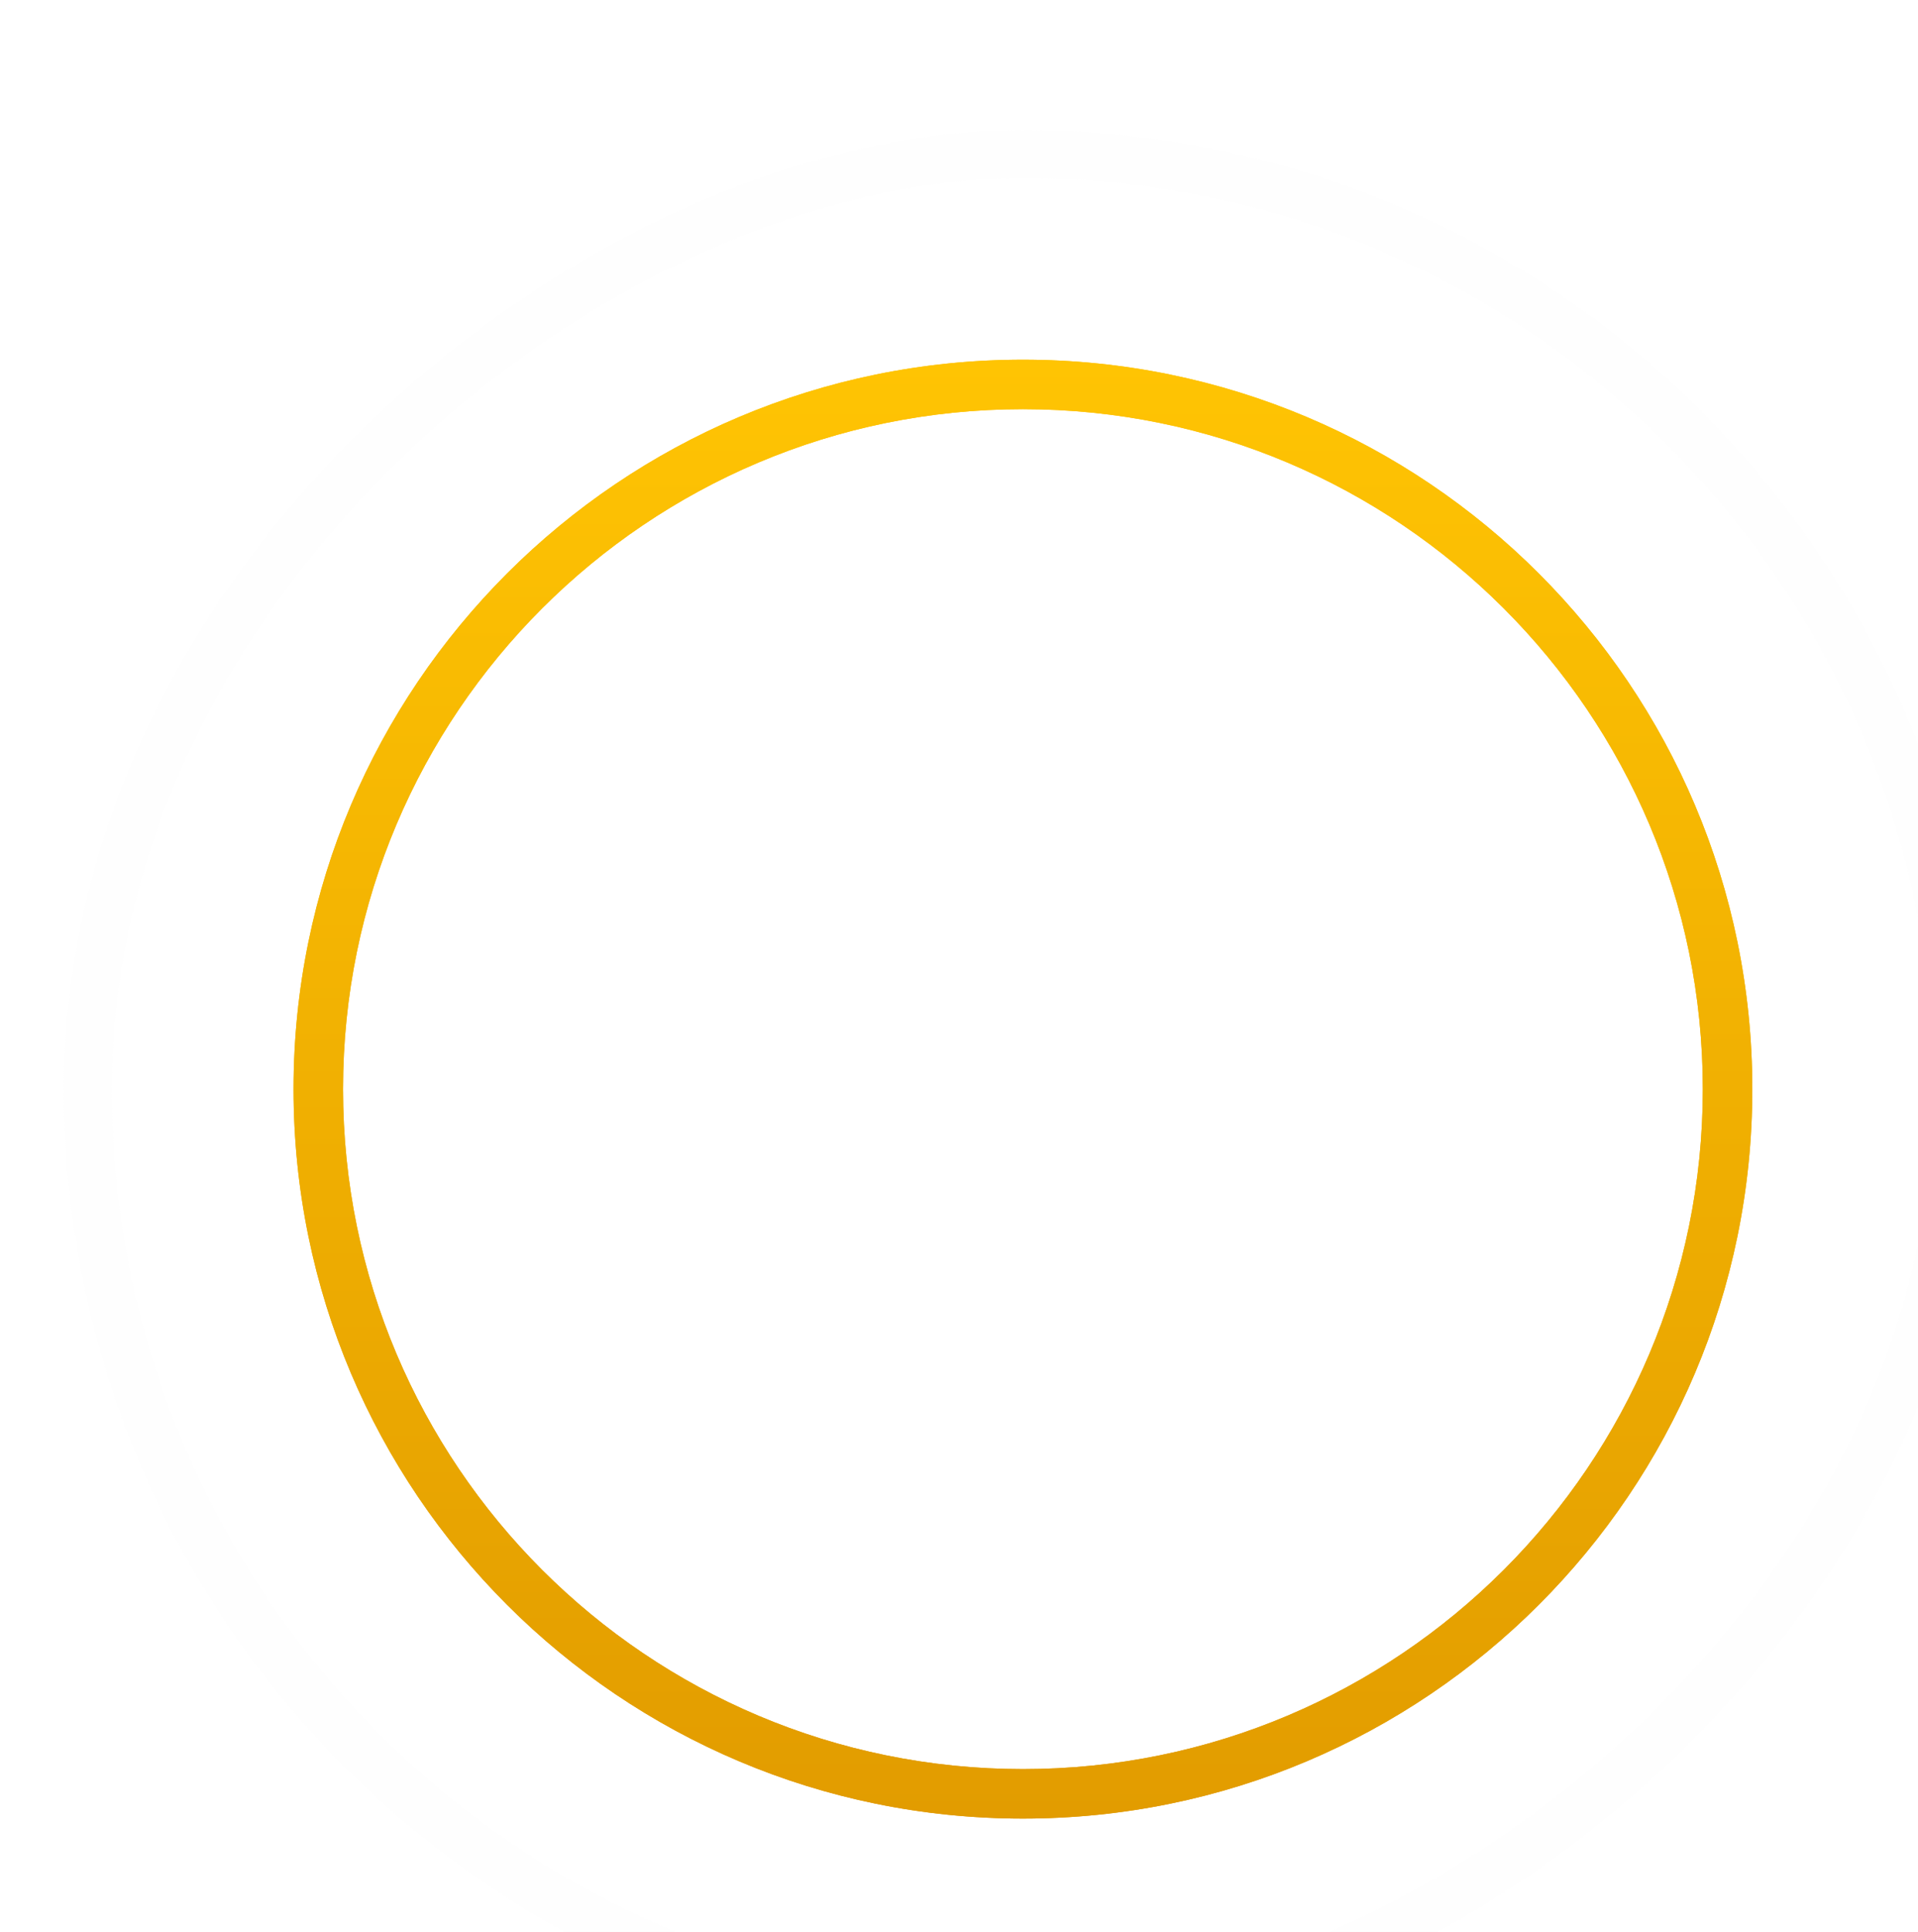 <svg width="142" height="143" viewBox="0 0 142 143" fill="none" xmlns="http://www.w3.org/2000/svg">
<g filter="url(#filter0_bi_1_7909)">
<rect y="142.16" width="142" height="142" rx="71" transform="rotate(-90 0 142.16)" fill="#F8F8F8" fill-opacity="0.01"/>
<rect x="1.775" y="140.385" width="138.45" height="138.45" rx="69.225" transform="rotate(-90 1.775 140.385)" stroke="#F8F8F8" stroke-opacity="0.1" stroke-width="3.55"/>
<g filter="url(#filter1_f_1_7909)">
<path d="M125 71.16C125 100.984 100.823 125.16 71 125.16C41.177 125.16 17 100.984 17 71.16C17 41.337 41.177 17.16 71 17.16C100.823 17.16 125 41.337 125 71.16ZM20.664 71.16C20.664 98.96 43.2 121.496 71 121.496C98.8 121.496 121.336 98.96 121.336 71.16C121.336 43.36 98.8 20.824 71 20.824C43.2 20.824 20.664 43.36 20.664 71.16Z" fill="url(#paint0_linear_1_7909)"/>
</g>
<path d="M125 71.16C125 100.984 100.823 125.16 71 125.16C41.177 125.16 17 100.984 17 71.16C17 41.337 41.177 17.16 71 17.16C100.823 17.16 125 41.337 125 71.16ZM20.664 71.16C20.664 98.96 43.2 121.496 71 121.496C98.8 121.496 121.336 98.96 121.336 71.16C121.336 43.36 98.8 20.824 71 20.824C43.2 20.824 20.664 43.36 20.664 71.16Z" fill="url(#paint1_linear_1_7909)"/>
<g clip-path="url(#clip0_1_7909)" filter="url(#filter2_f_1_7909)">
<path d="M71 43C55.536 43 43 55.536 43 71C43 86.464 55.536 99 71 99C86.464 99 99 86.464 99 71C99 55.536 86.464 43 71 43ZM86.725 70.125C86.605 65.241 85.488 60.607 83.564 56.416C85.885 55.522 88.087 54.389 90.14 53.044C94.361 57.542 97.012 63.523 97.229 70.125H86.725ZM72.166 97.22C72.07 97.225 71.972 97.225 71.875 97.228V86.781C74.784 86.857 77.604 87.289 80.279 88.067C78.161 91.598 75.4 94.698 72.166 97.22ZM81.98 88.623C83.978 89.324 85.885 90.213 87.688 91.264C84.196 94.143 79.945 96.132 75.282 96.897C77.914 94.503 80.174 91.713 81.98 88.623ZM61.72 88.067C64.396 87.288 67.216 86.857 70.125 86.781V97.227C70.028 97.224 69.93 97.224 69.834 97.219C66.599 94.698 63.839 91.598 61.72 88.067ZM66.717 96.897C62.054 96.132 57.803 94.143 54.311 91.263C56.115 90.213 58.021 89.323 60.019 88.623C61.826 91.713 64.086 94.503 66.717 96.897ZM44.772 70.125C44.989 63.523 47.639 57.542 51.861 53.044C53.914 54.388 56.115 55.521 58.437 56.416C56.512 60.607 55.395 65.241 55.275 70.125H44.772ZM81.124 55.422C78.197 56.357 75.091 56.883 71.875 56.967V44.772C71.972 44.775 72.07 44.775 72.166 44.78C75.848 47.65 78.916 51.271 81.124 55.422ZM75.283 45.103C80.484 45.958 85.169 48.337 88.864 51.773C86.96 52.99 84.93 54.022 82.788 54.834C80.868 51.16 78.323 47.867 75.283 45.103ZM70.125 44.772V56.967C66.908 56.883 63.802 56.358 60.876 55.422C63.084 51.271 66.152 47.65 69.834 44.78C69.93 44.775 70.028 44.775 70.125 44.772ZM59.213 54.834C57.071 54.022 55.04 52.99 53.137 51.773C56.832 48.337 61.516 45.958 66.718 45.103C63.677 47.867 61.132 51.16 59.213 54.834ZM60.09 57.008C63.26 58.048 66.629 58.647 70.125 58.733V70.125H57.027C57.149 65.447 58.228 61.011 60.09 57.008ZM70.125 71.875V85.031C66.901 85.112 63.786 85.613 60.837 86.509C58.516 82.123 57.164 77.15 57.027 71.875H70.125ZM71.875 85.031V71.875H84.973C84.836 77.15 83.484 82.123 81.163 86.51C78.214 85.613 75.099 85.112 71.875 85.031ZM71.875 70.125V58.733C75.371 58.646 78.74 58.048 81.909 57.007C83.772 61.01 84.851 65.447 84.973 70.124L71.875 70.125ZM44.772 71.875H55.275C55.409 77.346 56.797 82.503 59.166 87.073C56.982 87.859 54.904 88.861 52.945 90.044C48.099 85.449 45.007 79.025 44.772 71.875ZM89.055 90.045C87.097 88.861 85.018 87.86 82.834 87.074C85.203 82.503 86.591 77.347 86.725 71.876H97.228C96.993 79.025 93.901 85.449 89.055 90.045Z" fill="white"/>
</g>
<g clip-path="url(#clip1_1_7909)">
<path d="M71 43C55.536 43 43 55.536 43 71C43 86.464 55.536 99 71 99C86.464 99 99 86.464 99 71C99 55.536 86.464 43 71 43ZM86.725 70.125C86.605 65.241 85.488 60.607 83.564 56.416C85.885 55.522 88.087 54.389 90.14 53.044C94.361 57.542 97.012 63.523 97.229 70.125H86.725ZM72.166 97.22C72.07 97.225 71.972 97.225 71.875 97.228V86.781C74.784 86.857 77.604 87.289 80.279 88.067C78.161 91.598 75.4 94.698 72.166 97.22ZM81.98 88.623C83.978 89.324 85.885 90.213 87.688 91.264C84.196 94.143 79.945 96.132 75.282 96.897C77.914 94.503 80.174 91.713 81.98 88.623ZM61.72 88.067C64.396 87.288 67.216 86.857 70.125 86.781V97.227C70.028 97.224 69.93 97.224 69.834 97.219C66.599 94.698 63.839 91.598 61.72 88.067ZM66.717 96.897C62.054 96.132 57.803 94.143 54.311 91.263C56.115 90.213 58.021 89.323 60.019 88.623C61.826 91.713 64.086 94.503 66.717 96.897ZM44.772 70.125C44.989 63.523 47.639 57.542 51.861 53.044C53.914 54.388 56.115 55.521 58.437 56.416C56.512 60.607 55.395 65.241 55.275 70.125H44.772ZM81.124 55.422C78.197 56.357 75.091 56.883 71.875 56.967V44.772C71.972 44.775 72.07 44.775 72.166 44.78C75.848 47.65 78.916 51.271 81.124 55.422ZM75.283 45.103C80.484 45.958 85.169 48.337 88.864 51.773C86.96 52.99 84.93 54.022 82.788 54.834C80.868 51.16 78.323 47.867 75.283 45.103ZM70.125 44.772V56.967C66.908 56.883 63.802 56.358 60.876 55.422C63.084 51.271 66.152 47.65 69.834 44.78C69.93 44.775 70.028 44.775 70.125 44.772ZM59.213 54.834C57.071 54.022 55.04 52.99 53.137 51.773C56.832 48.337 61.516 45.958 66.718 45.103C63.677 47.867 61.132 51.16 59.213 54.834ZM60.09 57.008C63.26 58.048 66.629 58.647 70.125 58.733V70.125H57.027C57.149 65.447 58.228 61.011 60.09 57.008ZM70.125 71.875V85.031C66.901 85.112 63.786 85.613 60.837 86.509C58.516 82.123 57.164 77.15 57.027 71.875H70.125ZM71.875 85.031V71.875H84.973C84.836 77.15 83.484 82.123 81.163 86.51C78.214 85.613 75.099 85.112 71.875 85.031ZM71.875 70.125V58.733C75.371 58.646 78.74 58.048 81.909 57.007C83.772 61.01 84.851 65.447 84.973 70.124L71.875 70.125ZM44.772 71.875H55.275C55.409 77.346 56.797 82.503 59.166 87.073C56.982 87.859 54.904 88.861 52.945 90.044C48.099 85.449 45.007 79.025 44.772 71.875ZM89.055 90.045C87.097 88.861 85.018 87.86 82.834 87.074C85.203 82.503 86.591 77.347 86.725 71.876H97.228C96.993 79.025 93.901 85.449 89.055 90.045Z" fill="white"/>
</g>
</g>
<defs>
<filter id="filter0_bi_1_7909" x="-236.667" y="-236.507" width="615.333" height="615.333" filterUnits="userSpaceOnUse" color-interpolation-filters="sRGB">
<feFlood flood-opacity="0" result="BackgroundImageFix"/>
<feGaussianBlur in="BackgroundImageFix" stdDeviation="118.333"/>
<feComposite in2="SourceAlpha" operator="in" result="effect1_backgroundBlur_1_7909"/>
<feBlend mode="normal" in="SourceGraphic" in2="effect1_backgroundBlur_1_7909" result="shape"/>
<feColorMatrix in="SourceAlpha" type="matrix" values="0 0 0 0 0 0 0 0 0 0 0 0 0 0 0 0 0 0 127 0" result="hardAlpha"/>
<feOffset dx="4.733" dy="9.467"/>
<feGaussianBlur stdDeviation="18.933"/>
<feComposite in2="hardAlpha" operator="arithmetic" k2="-1" k3="1"/>
<feColorMatrix type="matrix" values="0 0 0 0 0.973 0 0 0 0 0.973 0 0 0 0 0.973 0 0 0 0.06 0"/>
<feBlend mode="normal" in2="shape" result="effect2_innerShadow_1_7909"/>
</filter>
<filter id="filter1_f_1_7909" x="10.52" y="10.68" width="120.96" height="120.96" filterUnits="userSpaceOnUse" color-interpolation-filters="sRGB">
<feFlood flood-opacity="0" result="BackgroundImageFix"/>
<feBlend mode="normal" in="SourceGraphic" in2="BackgroundImageFix" result="shape"/>
<feGaussianBlur stdDeviation="3.24" result="effect1_foregroundBlur_1_7909"/>
</filter>
<filter id="filter2_f_1_7909" x="38" y="38" width="66" height="66" filterUnits="userSpaceOnUse" color-interpolation-filters="sRGB">
<feFlood flood-opacity="0" result="BackgroundImageFix"/>
<feBlend mode="normal" in="SourceGraphic" in2="BackgroundImageFix" result="shape"/>
<feGaussianBlur stdDeviation="2.5" result="effect1_foregroundBlur_1_7909"/>
</filter>
<linearGradient id="paint0_linear_1_7909" x1="71" y1="17.16" x2="71" y2="125.16" gradientUnits="userSpaceOnUse">
<stop stop-color="#FFC403"/>
<stop offset="1" stop-color="#E29C00"/>
</linearGradient>
<linearGradient id="paint1_linear_1_7909" x1="71" y1="17.16" x2="71" y2="125.16" gradientUnits="userSpaceOnUse">
<stop stop-color="#FFC403"/>
<stop offset="1" stop-color="#E29C00"/>
</linearGradient>
<clipPath id="clip0_1_7909">
<rect width="56" height="56" fill="white" transform="translate(43 43)"/>
</clipPath>
<clipPath id="clip1_1_7909">
<rect width="56" height="56" fill="white" transform="translate(43 43)"/>
</clipPath>
</defs>
</svg>
